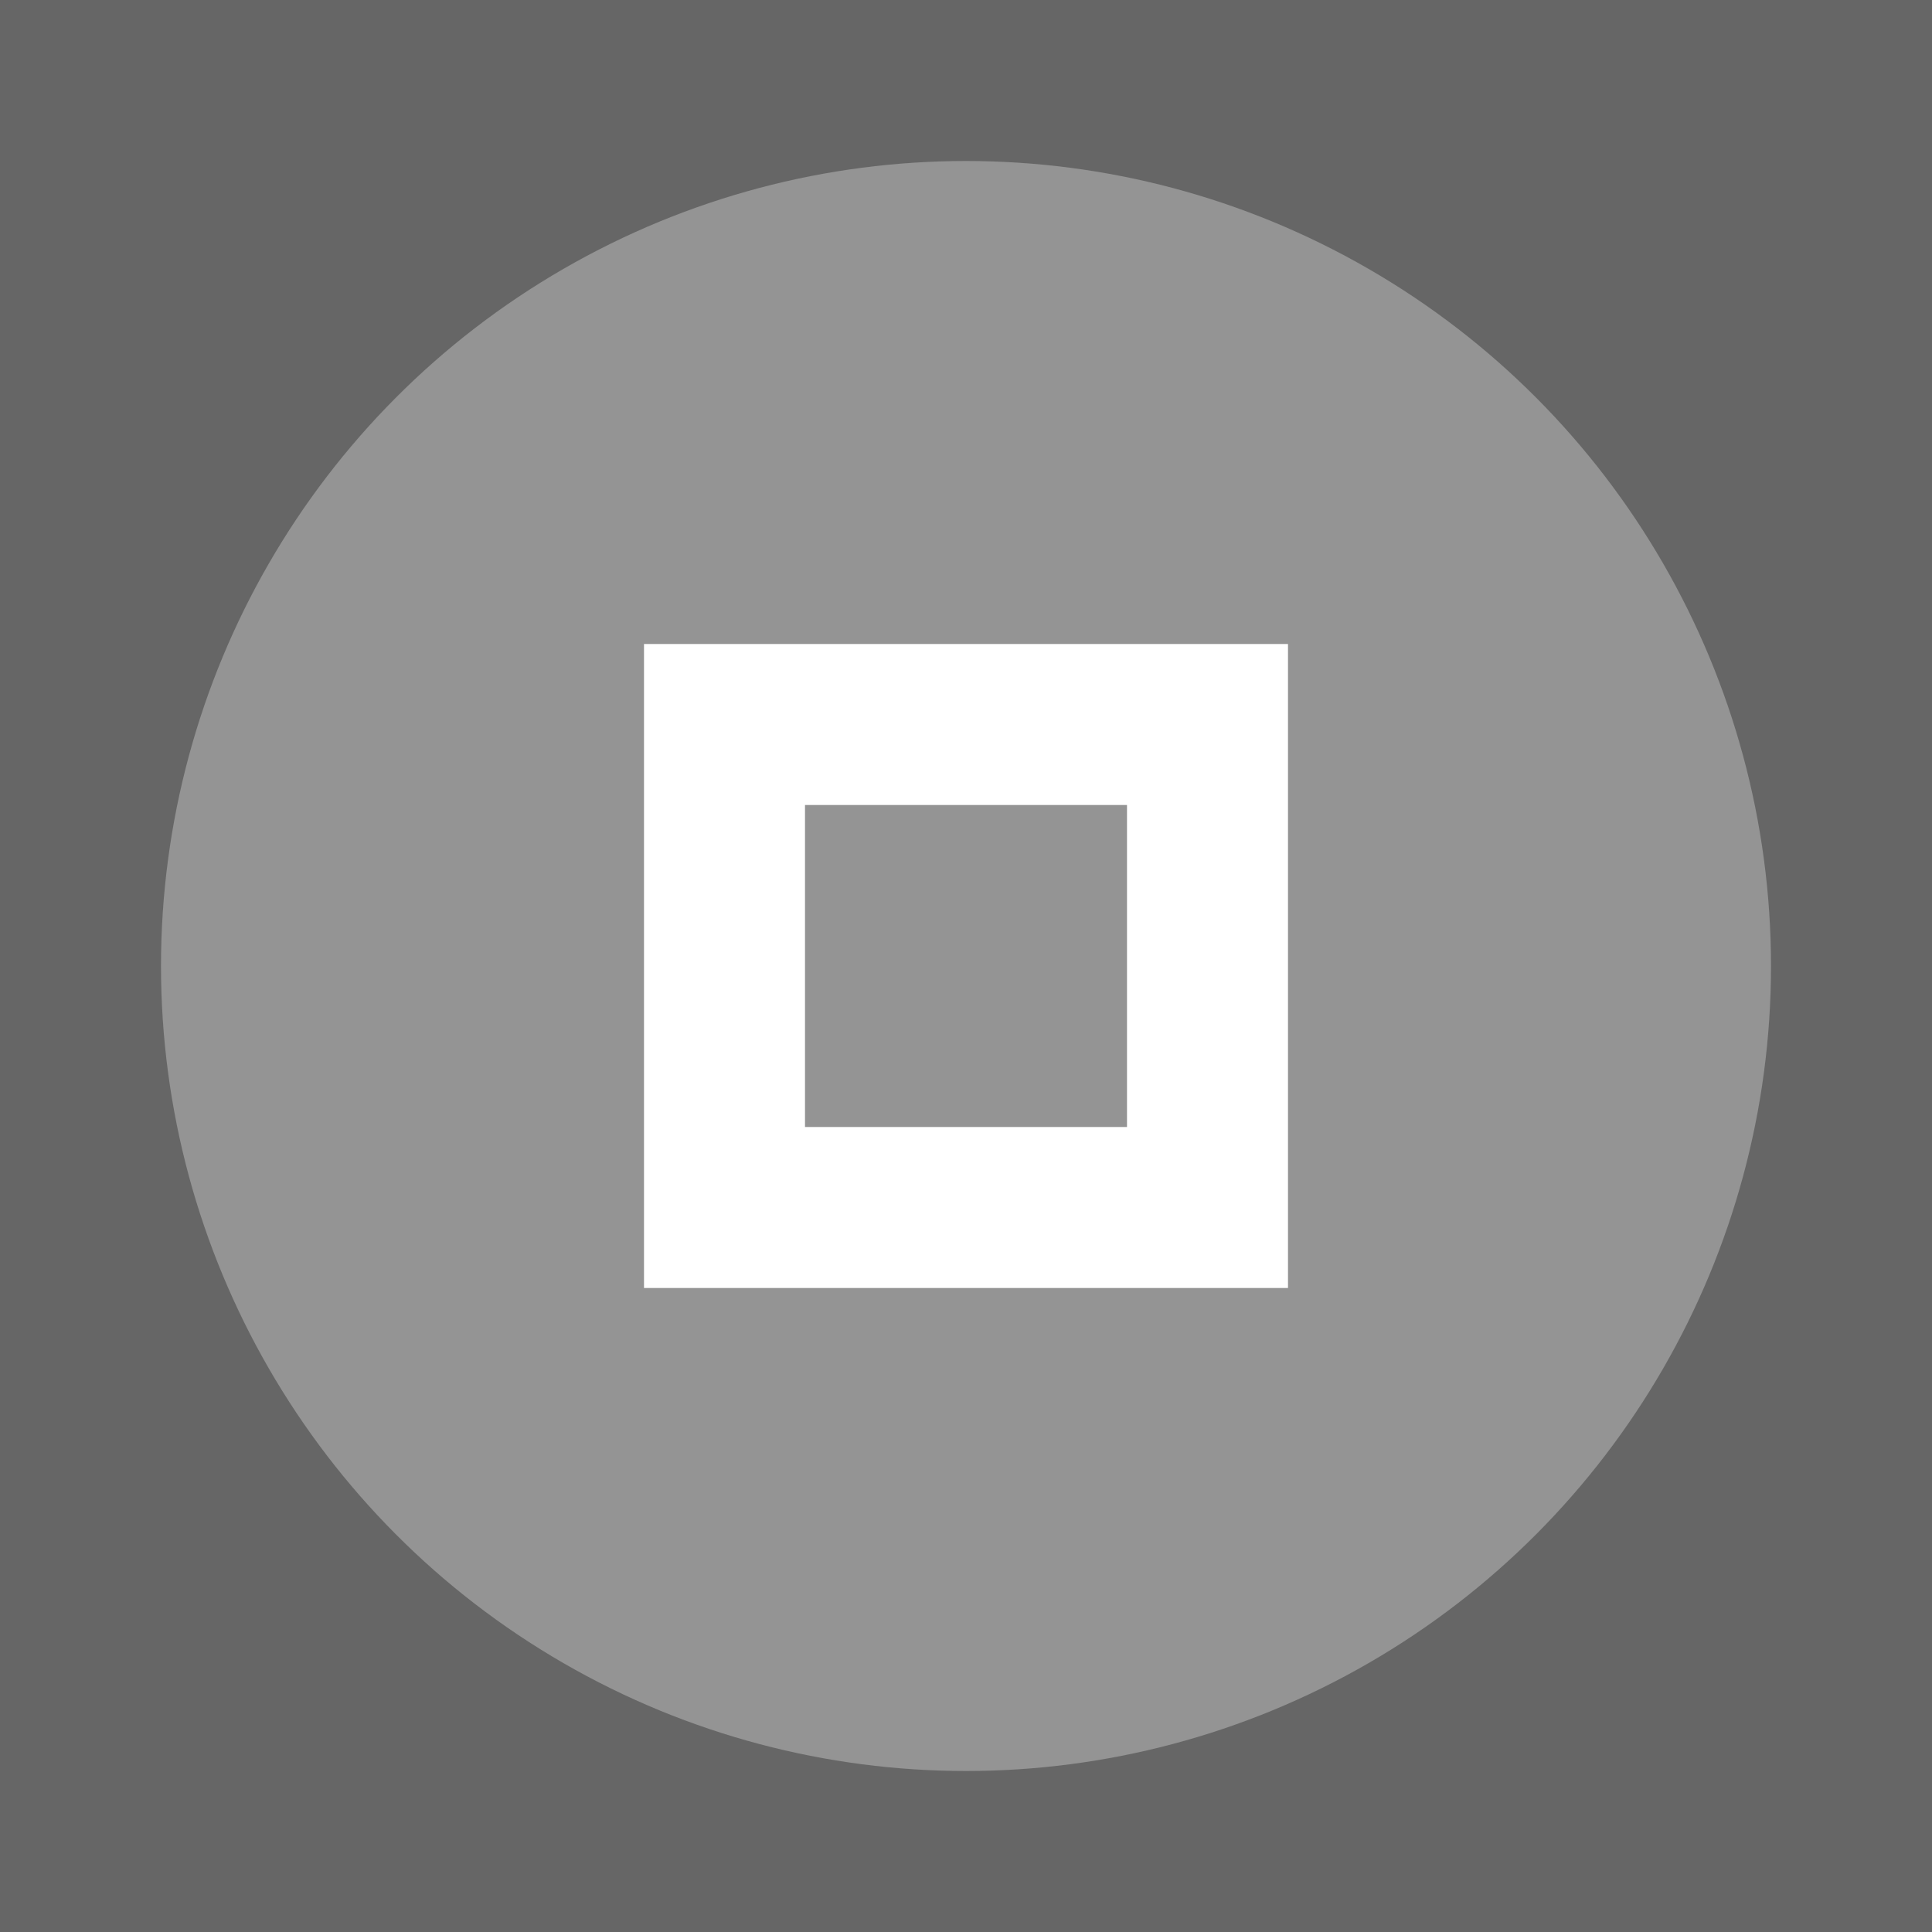 <svg xmlns:rdf="http://www.w3.org/1999/02/22-rdf-syntax-ns#" xmlns="http://www.w3.org/2000/svg" version="1.1" xmlns:cc="http://creativecommons.org/ns#" xmlns:dc="http://purl.org/dc/elements/1.1/" viewBox="0 0 24 24" opacity=".75">
 <rect x="0" y="0" width="24" height="24" fill="#333333" stroke="none"/>
 <circle fill-opacity=".3" cy="12" cx="12" r="10" fill="#ffffff"/>
 <path fill-opacity="1" fill="#ffffff" d="m8 8v8h8v-8h-8zm2 2h4v4h-4v-4z"/>
</svg>
